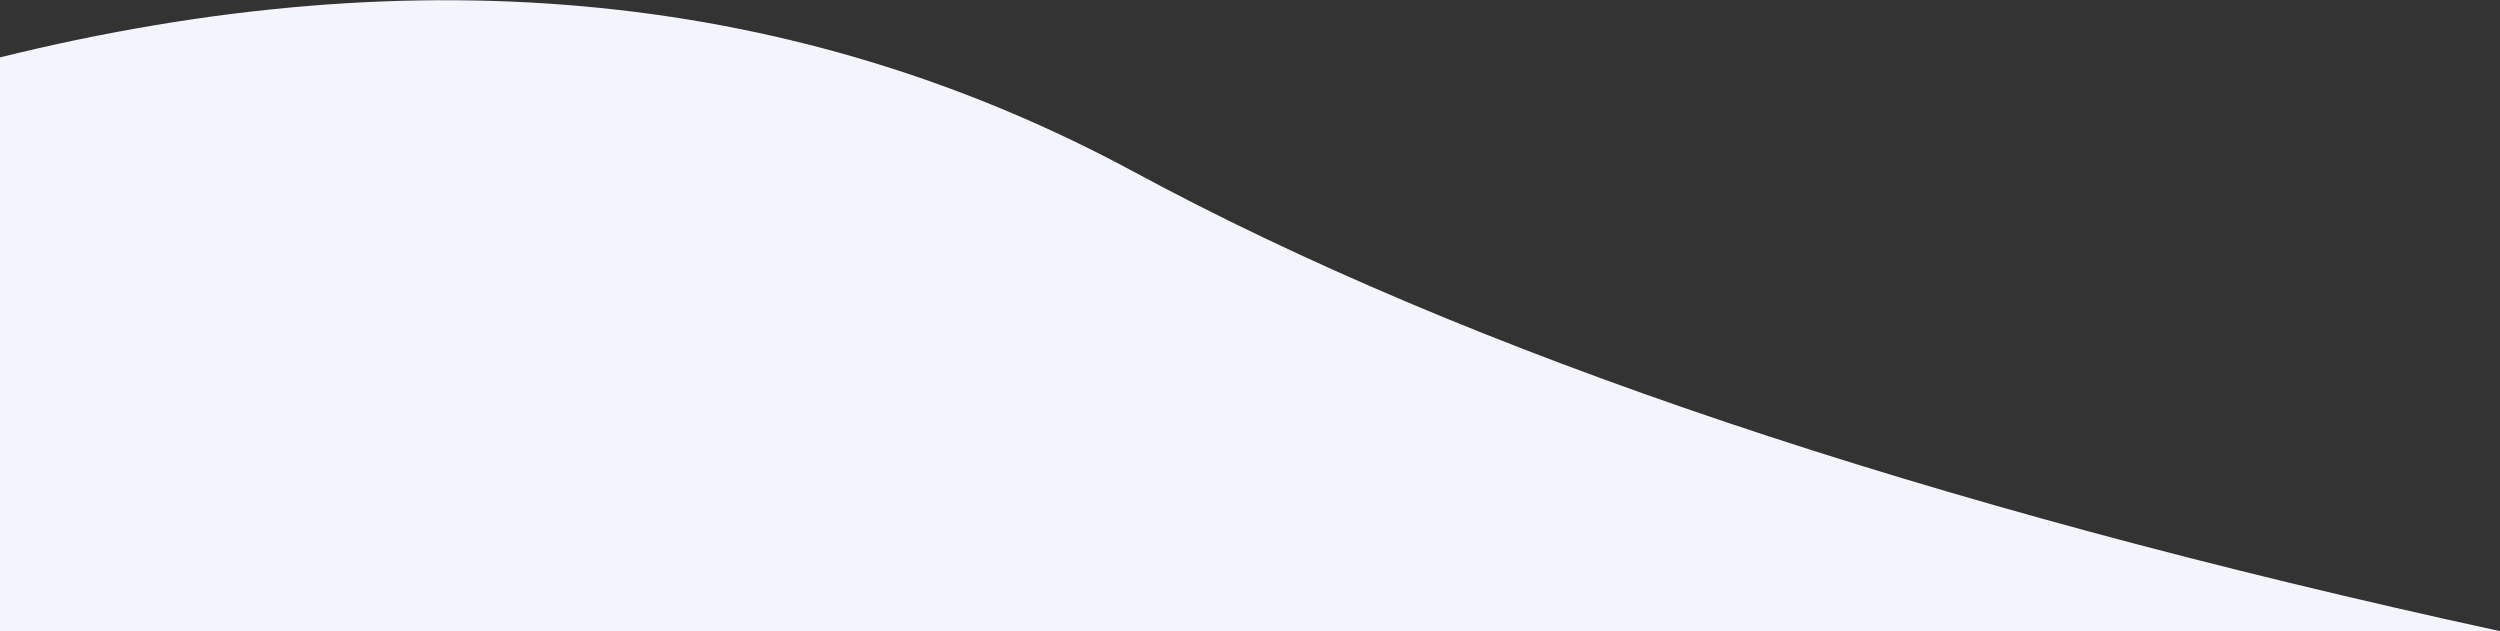<svg xmlns="http://www.w3.org/2000/svg" width="610" height="154"><rect width="100%" height="100%" fill="#333333" stroke="none"/><path fill="#F4F4FC" fill-rule="evenodd" d="M610 154C469.493 123.42 358.432 86.087 276.818 42S102.93-11.42 0 14v140h610z"/></svg>
